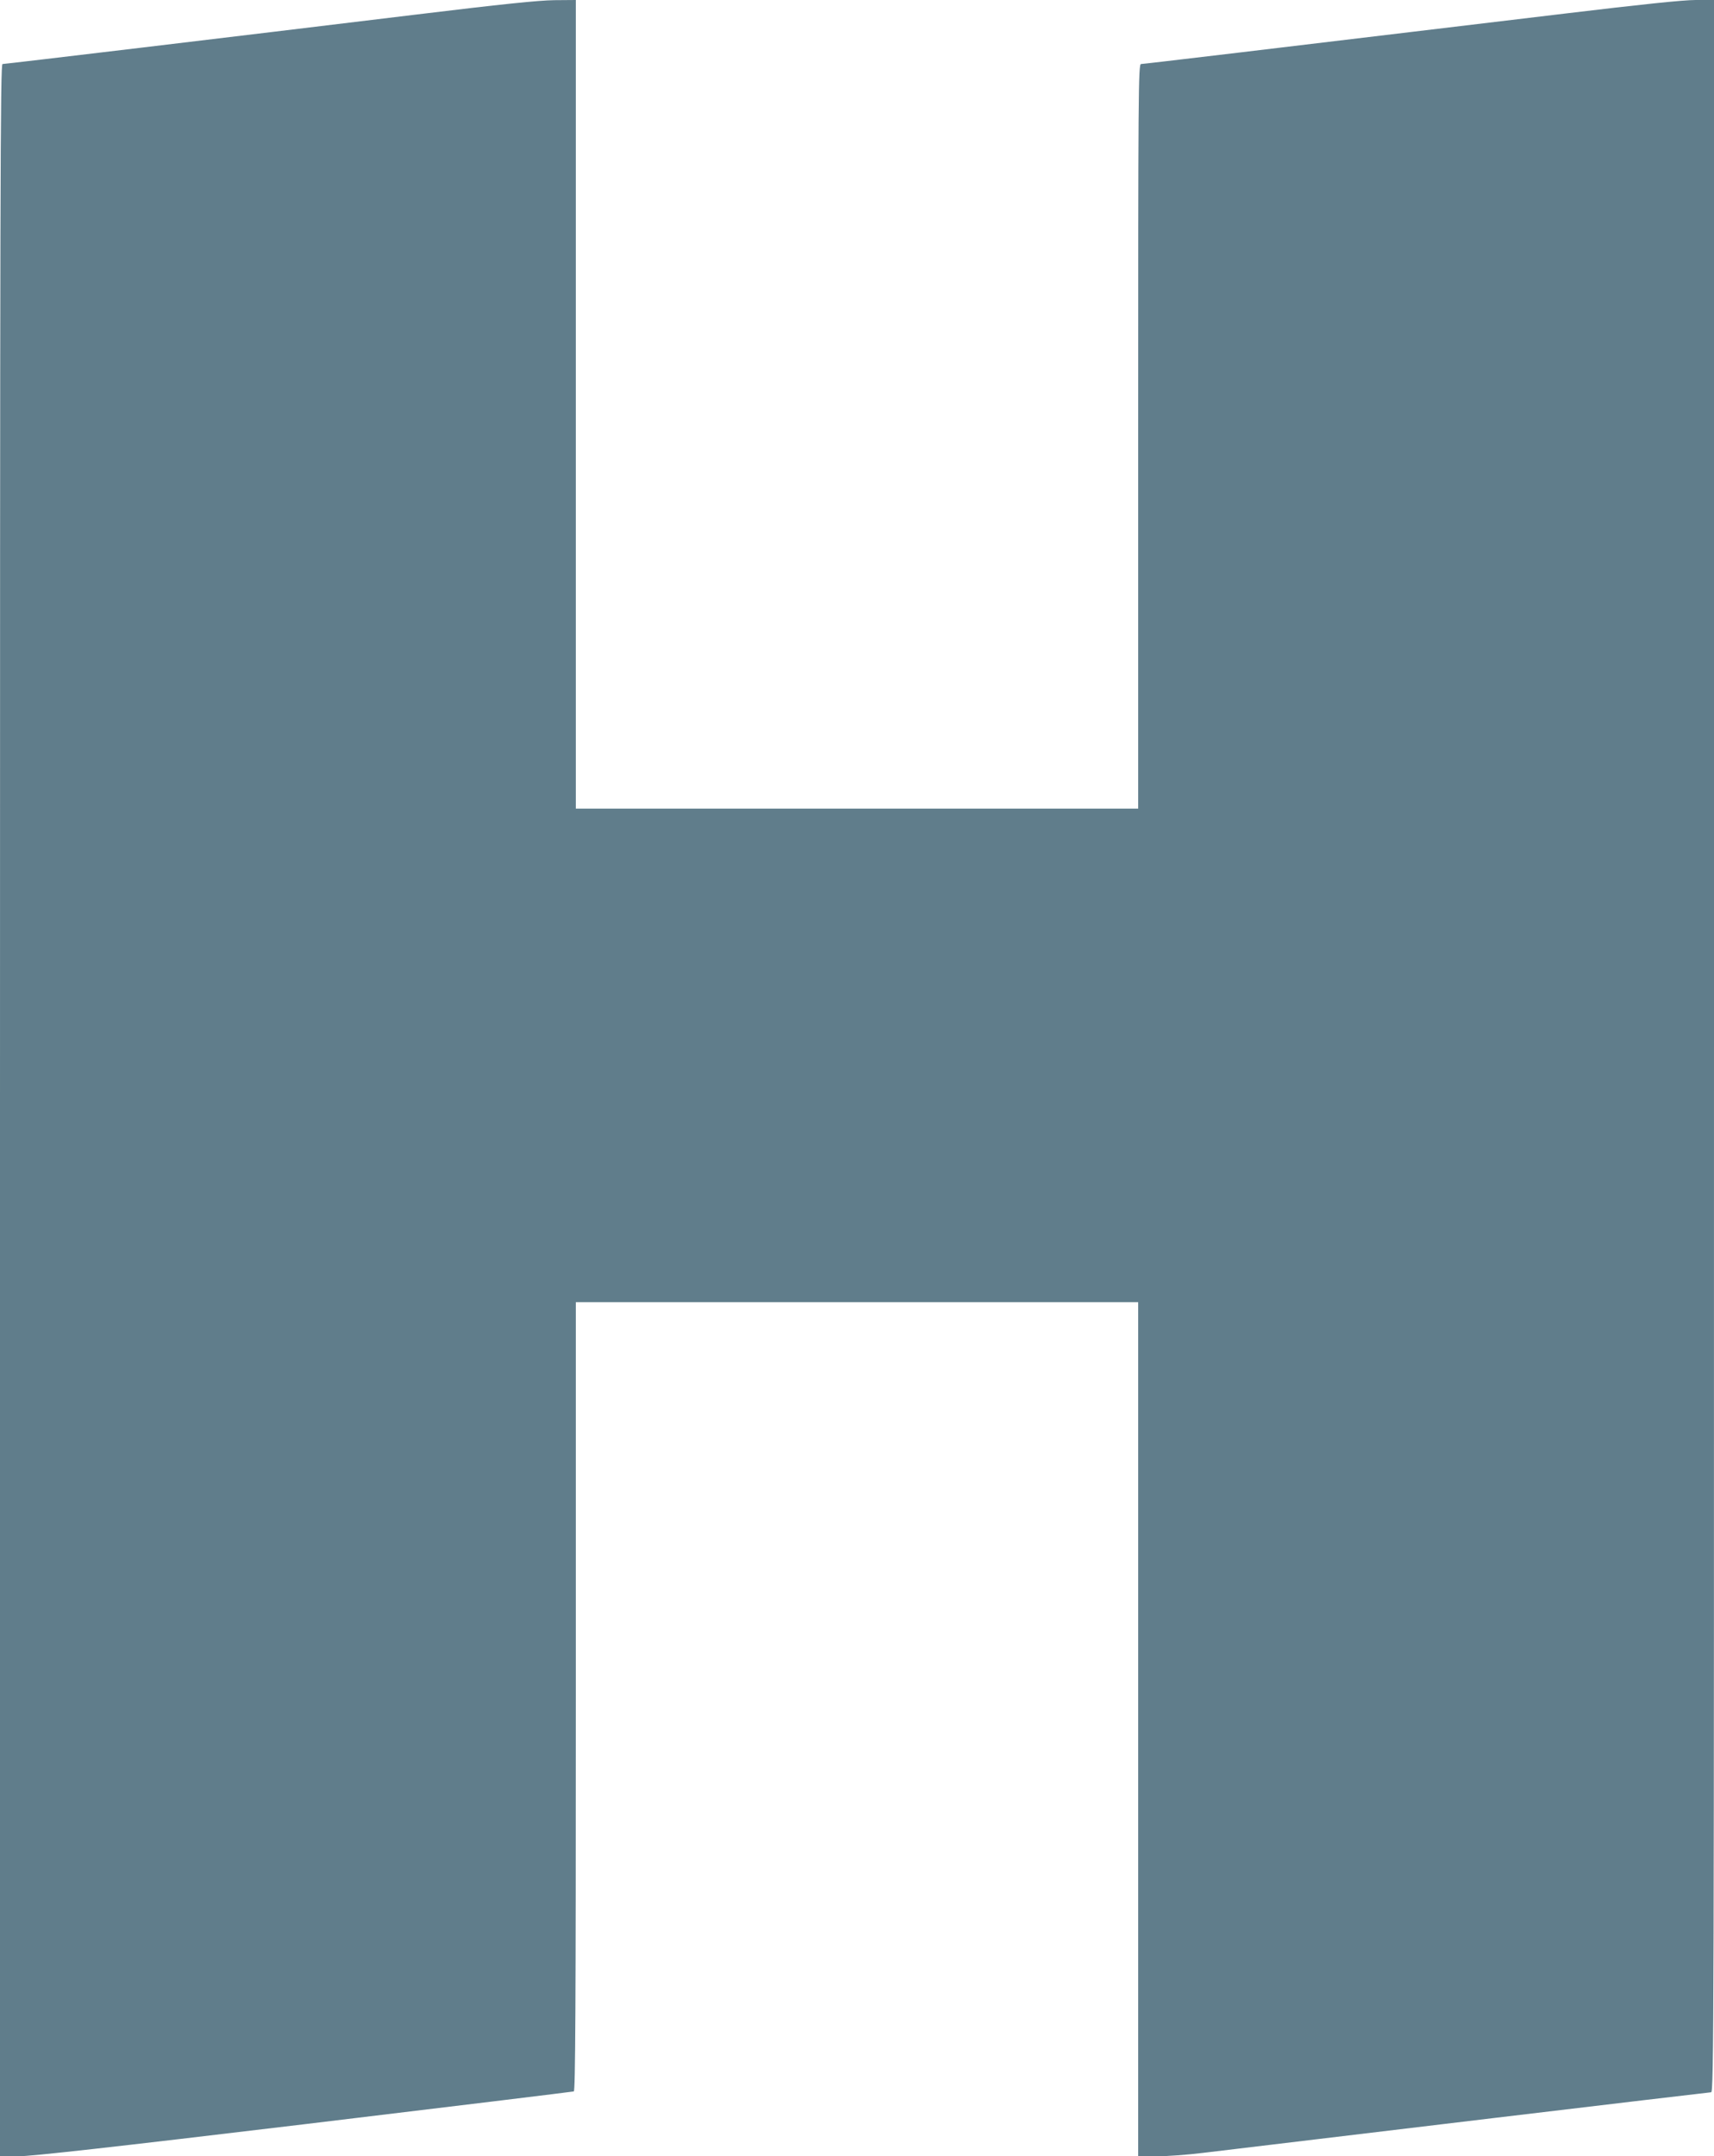 <?xml version="1.0" standalone="no"?>
<!DOCTYPE svg PUBLIC "-//W3C//DTD SVG 20010904//EN"
 "http://www.w3.org/TR/2001/REC-SVG-20010904/DTD/svg10.dtd">
<svg version="1.0" xmlns="http://www.w3.org/2000/svg"
 width="1018pt" height="1280pt" viewBox="0 0 1018 1280"
 preserveAspectRatio="xMidYMid meet">
<g transform="translate(0,1280) scale(0.1,-0.1)"
fill="#607d8b" stroke="none">
<path d="M2475 12714 c-1087 -132 -2443 -294 -2460 -294 -13 0 -15 -666 -15
-6210 l0 -6210 108 0 c77 0 553 53 1697 190 875 105 1596 193 1603 195 9 3 12
481 12 2345 l0 2340 1670 0 1670 0 0 -2535 0 -2535 110 0 c61 0 184 9 273 20
570 69 3007 360 3020 360 16 0 17 442 17 6210 l0 6210 -109 0 c-74 0 -322 -26
-772 -80 -1843 -221 -2507 -300 -2522 -300 -16 0 -17 -162 -17 -2210 l0 -2210
-1670 0 -1670 0 0 2400 0 2400 -127 -1 c-93 -1 -316 -24 -818 -85z"/>
</g>
</svg>

